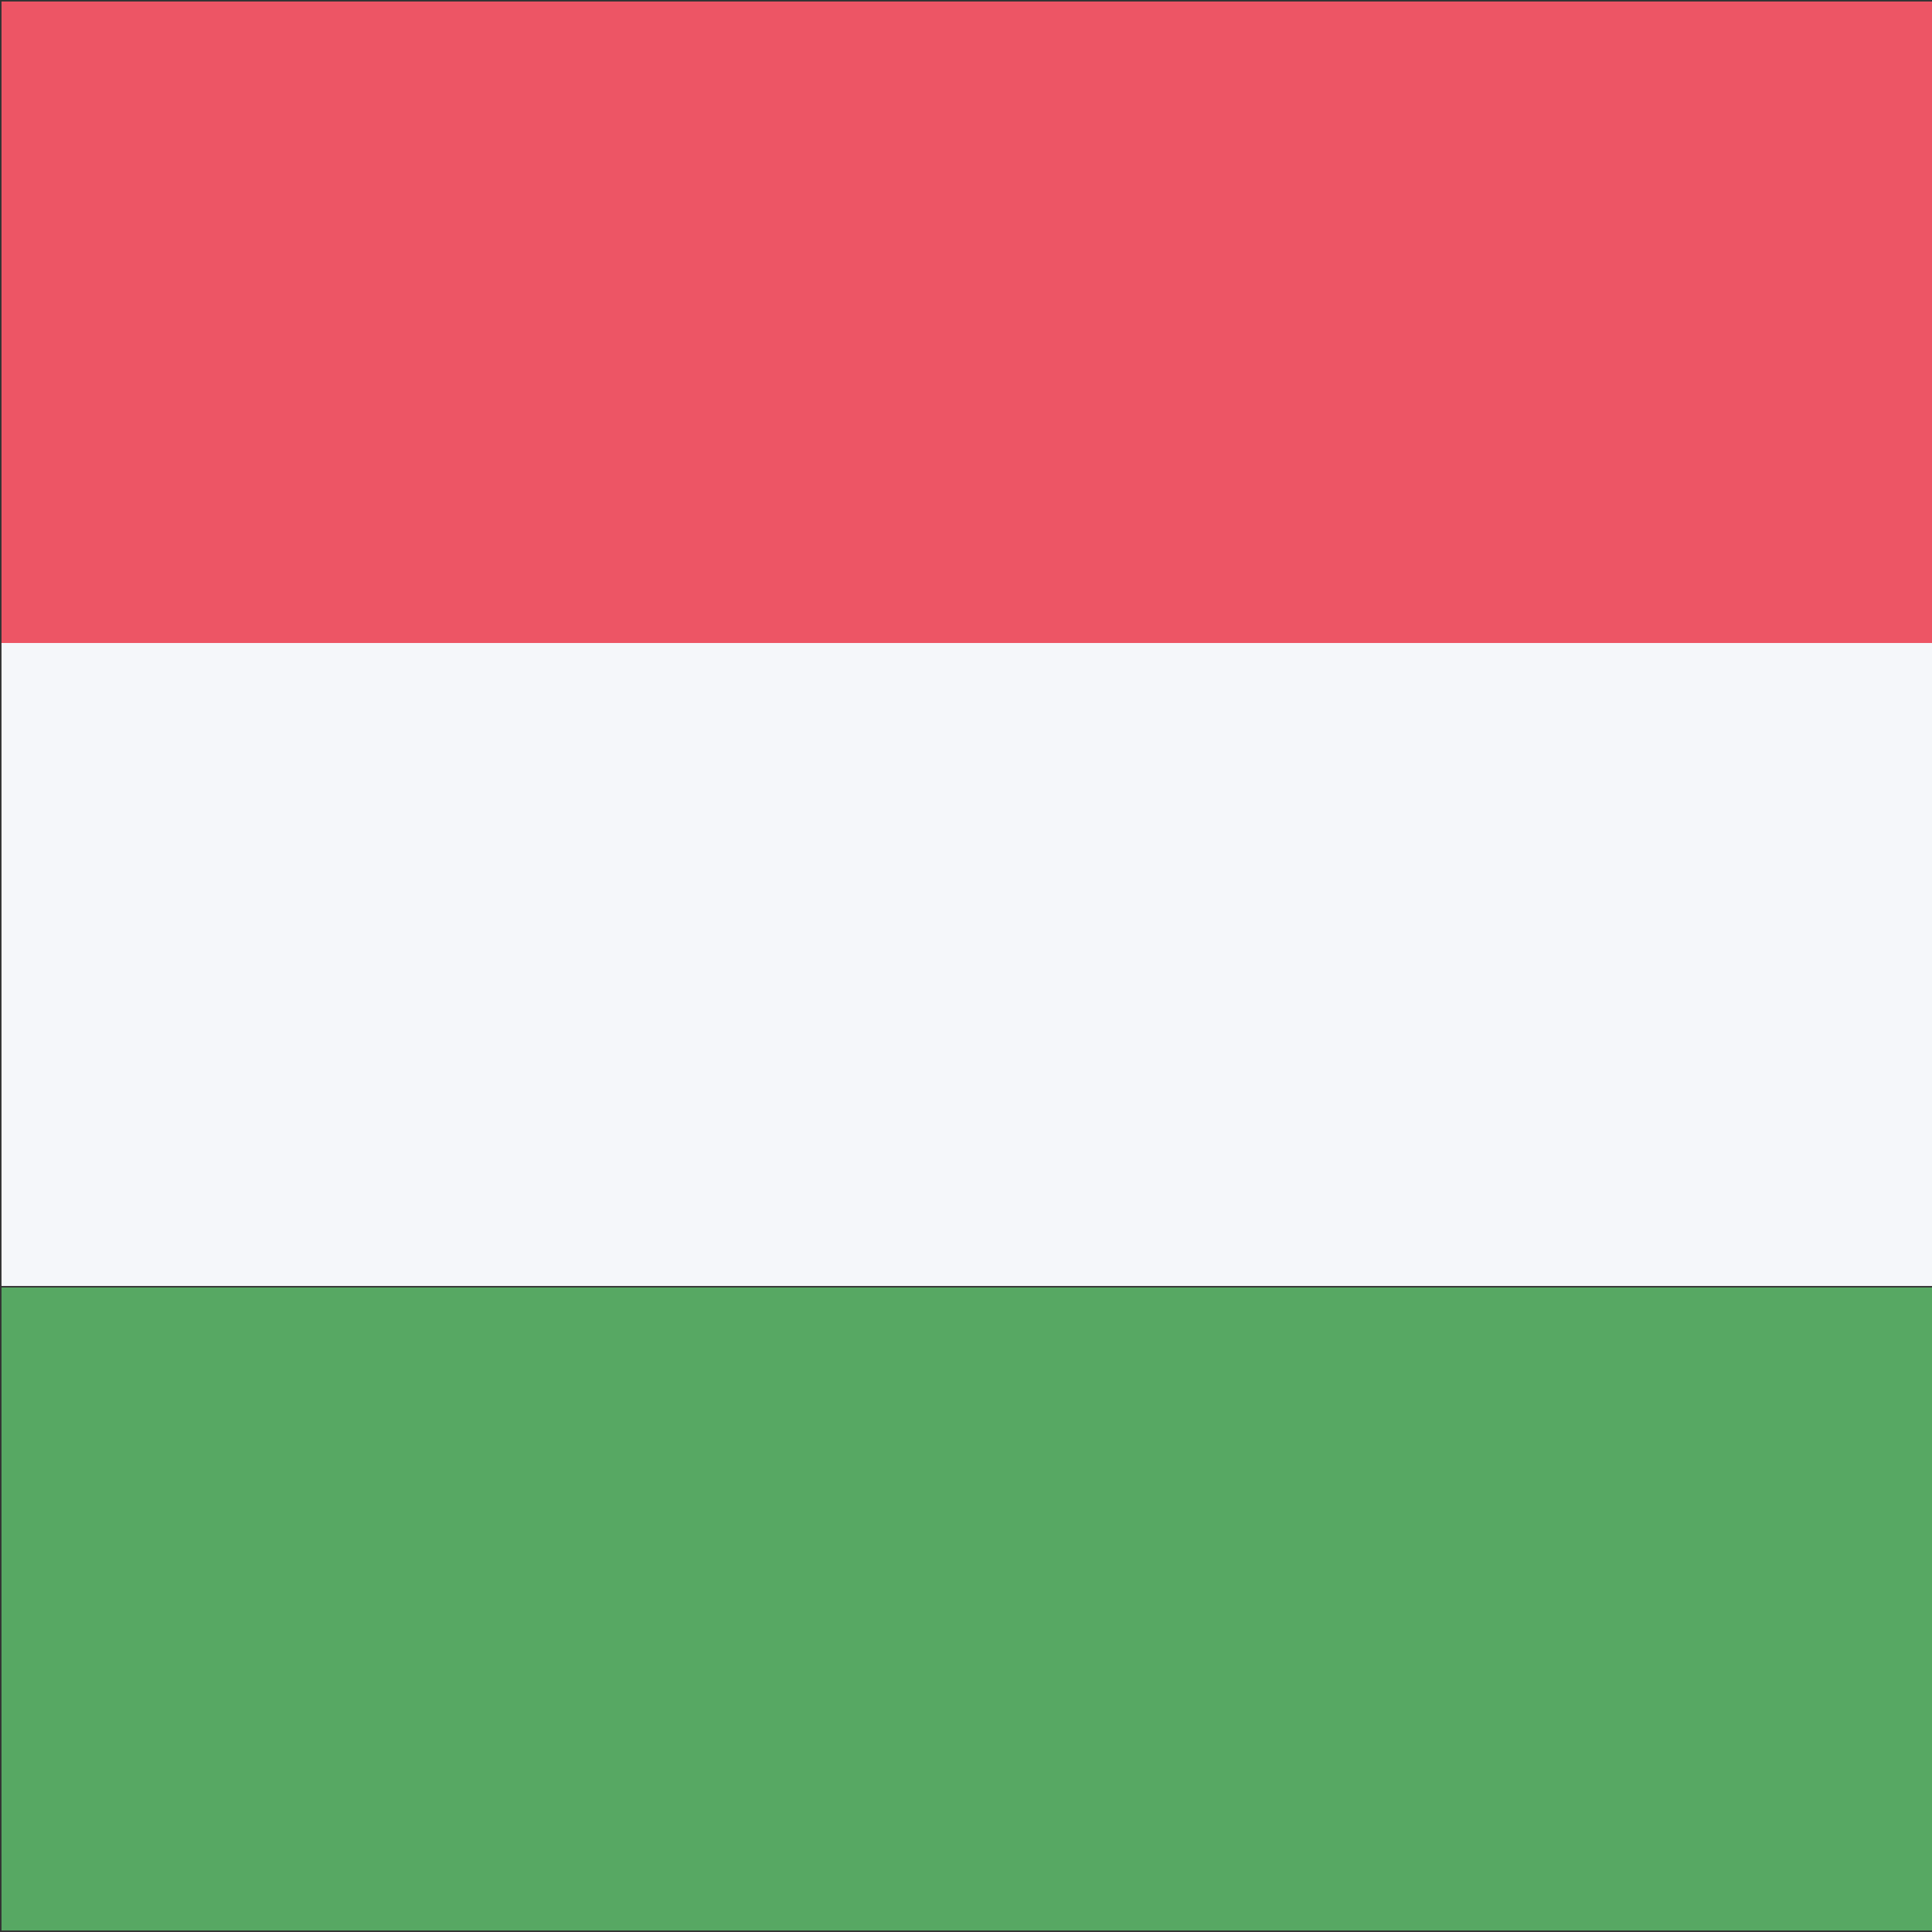 <?xml version="1.0" encoding="utf-8"?>
<!-- Generator: Adobe Illustrator 28.0.0, SVG Export Plug-In . SVG Version: 6.00 Build 0)  -->
<svg version="1.1" id="Layer_1" xmlns="http://www.w3.org/2000/svg" xmlns:xlink="http://www.w3.org/1999/xlink" x="0px" y="0px"
	 viewBox="0 0 128 128" style="enable-background:new 0 0 128 128;" xml:space="preserve">
<rect x="0" y="0" width="128" height="128" fill="#333333" stroke="none"/>
<style type="text/css">
	.st0{fill:#ED5565;}
	.st1{fill:#57A863;}
	.st2{fill:#F5F7FA;}
</style>
<g>
	<rect x="0.1" y="0.1" class="st0" width="127.9" height="42.6"/>
	<rect x="0.1" y="85.3" class="st1" width="127.9" height="42.6"/>
	<rect x="0.1" y="42.6" class="st2" width="127.9" height="42.6"/>
</g>
</svg>
